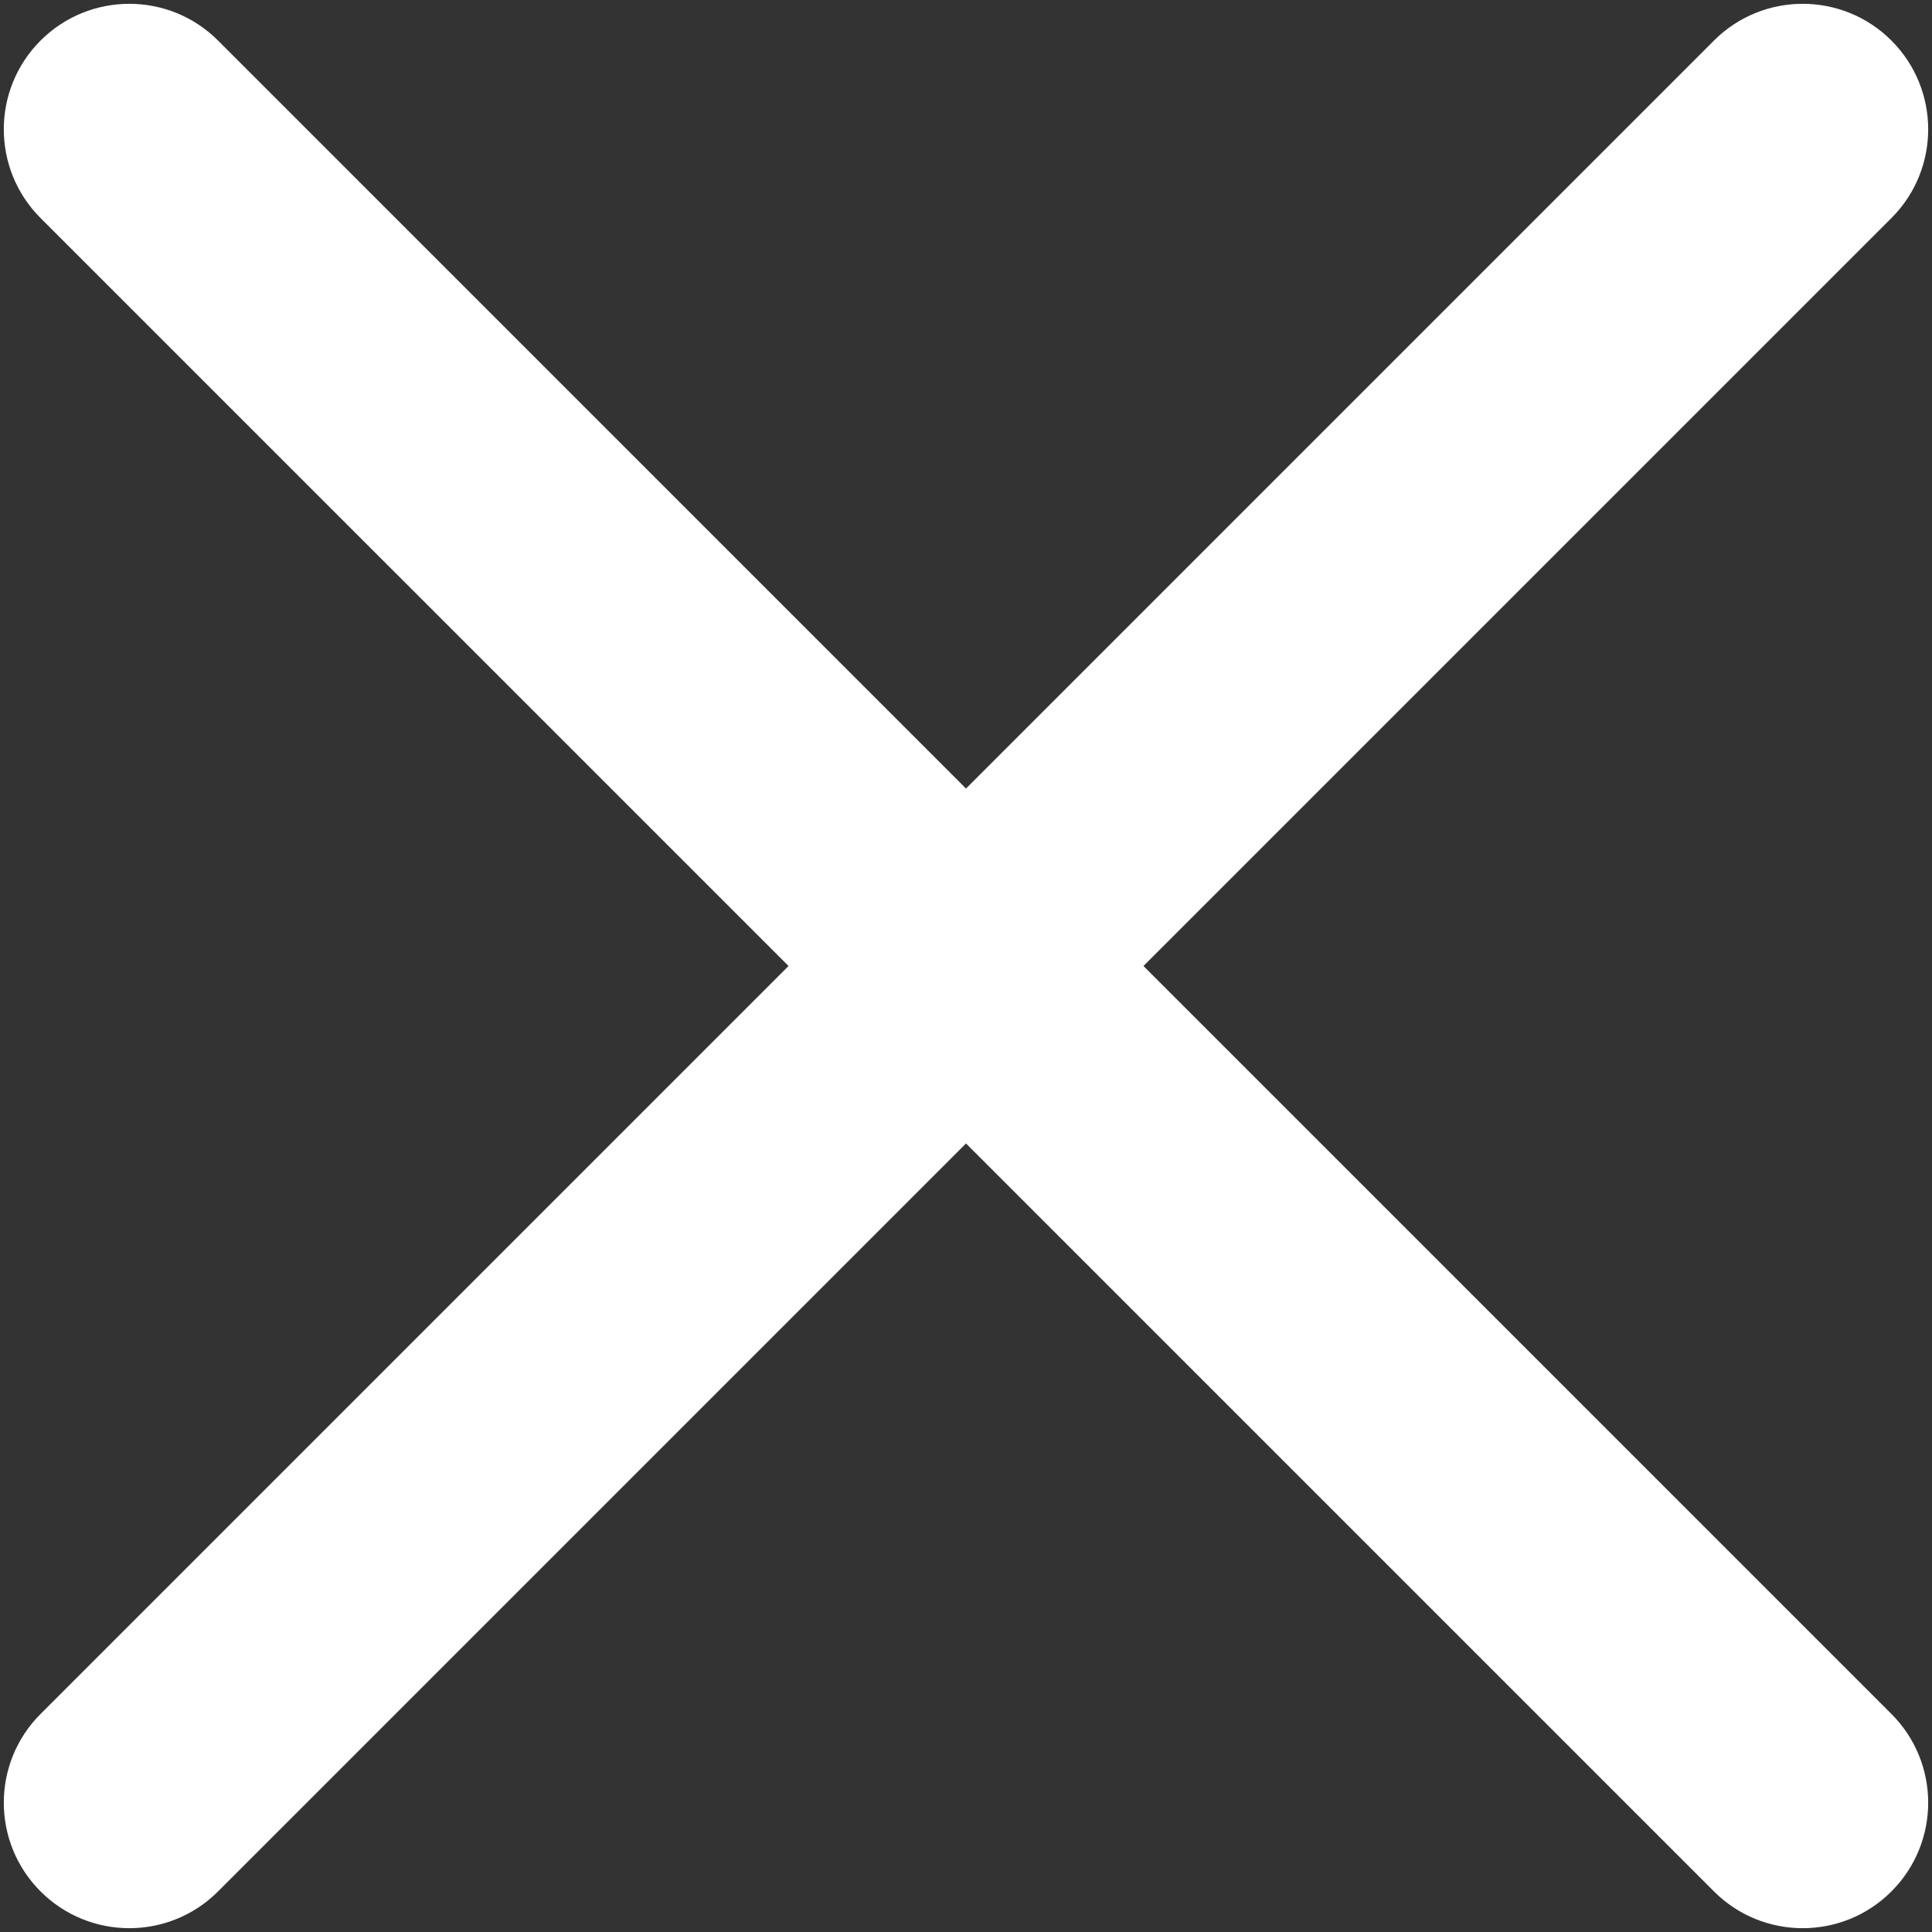 <?xml version="1.0" encoding="UTF-8"?> <svg xmlns="http://www.w3.org/2000/svg" width="127" height="127" viewBox="0 0 127 127" fill="none"><rect x="0" y="0" width="127" height="127" fill="#333333" stroke="none"/><path d="M2.666 112.667C-0.555 115.889 -0.555 121.111 2.666 124.333C5.888 127.555 11.112 127.555 14.334 124.333L2.666 112.667ZM69.333 69.333C72.555 66.111 72.555 60.889 69.333 57.667C66.111 54.445 60.889 54.445 57.667 57.667L69.333 69.333ZM57.667 57.667C54.445 60.889 54.445 66.111 57.667 69.333C60.889 72.555 66.111 72.555 69.333 69.333L57.667 57.667ZM124.333 14.334C127.555 11.112 127.555 5.888 124.333 2.666C121.111 -0.555 115.889 -0.555 112.667 2.666L124.333 14.334ZM69.333 57.667C66.111 54.445 60.889 54.445 57.667 57.667C54.445 60.889 54.445 66.111 57.667 69.333L69.333 57.667ZM112.667 124.333C115.889 127.555 121.111 127.555 124.333 124.333C127.555 121.111 127.555 115.889 124.333 112.667L112.667 124.333ZM57.667 69.333C60.889 72.555 66.111 72.555 69.333 69.333C72.555 66.111 72.555 60.889 69.333 57.667L57.667 69.333ZM14.334 2.666C11.112 -0.555 5.888 -0.555 2.666 2.666C-0.555 5.888 -0.555 11.112 2.666 14.334L14.334 2.666ZM14.334 124.333L69.333 69.333L57.667 57.667L2.666 112.667L14.334 124.333ZM69.333 69.333L124.333 14.334L112.667 2.666L57.667 57.667L69.333 69.333ZM57.667 69.333L112.667 124.333L124.333 112.667L69.333 57.667L57.667 69.333ZM69.333 57.667L14.334 2.666L2.666 14.334L57.667 69.333L69.333 57.667Z" fill="white"></path></svg> 
